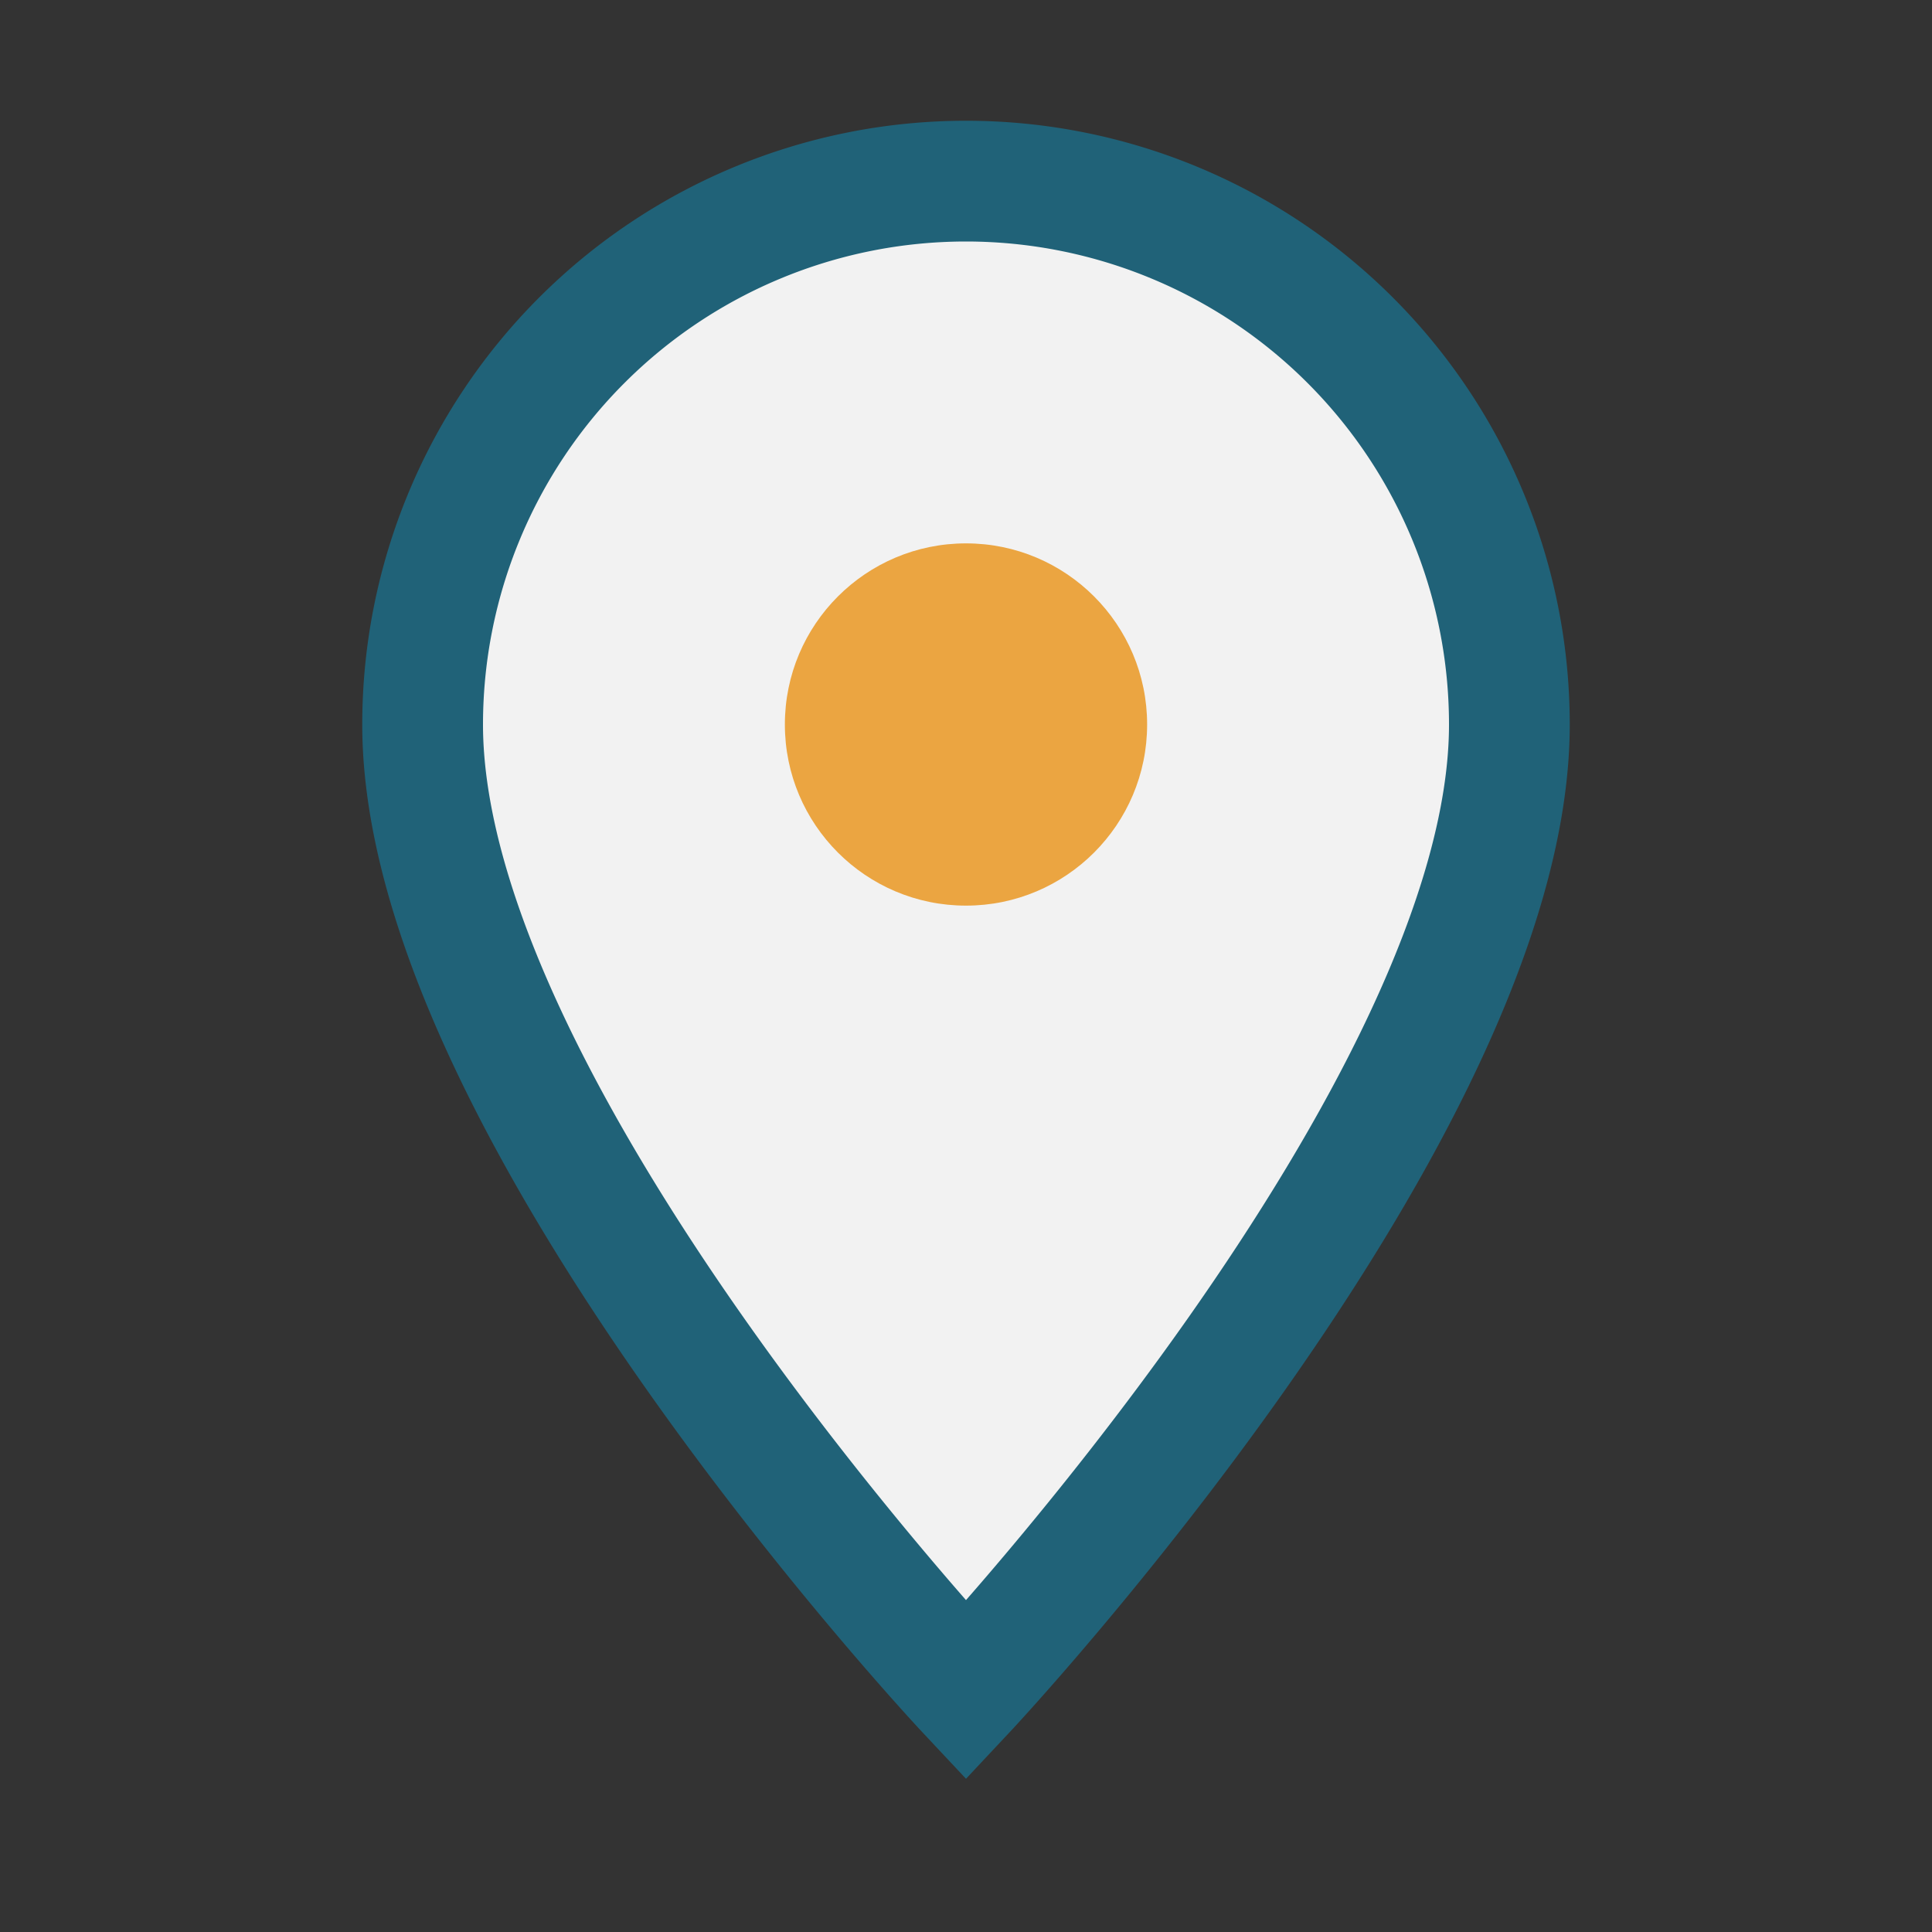 <?xml version="1.0" encoding="UTF-8"?>
<svg xmlns="http://www.w3.org/2000/svg" width="32" height="32" viewBox="0 0 32 32"><rect x="0" y="0" width="32" height="32" fill="#333333" stroke="none"/><path d="M16 28s9-9.6 9-16A9 9 0 1 0 7 12c0 6.4 9 16 9 16z" fill="#F2F2F2" stroke="#206278" stroke-width="2"/><circle cx="16" cy="12" r="3" fill="#EBA541"/></svg>